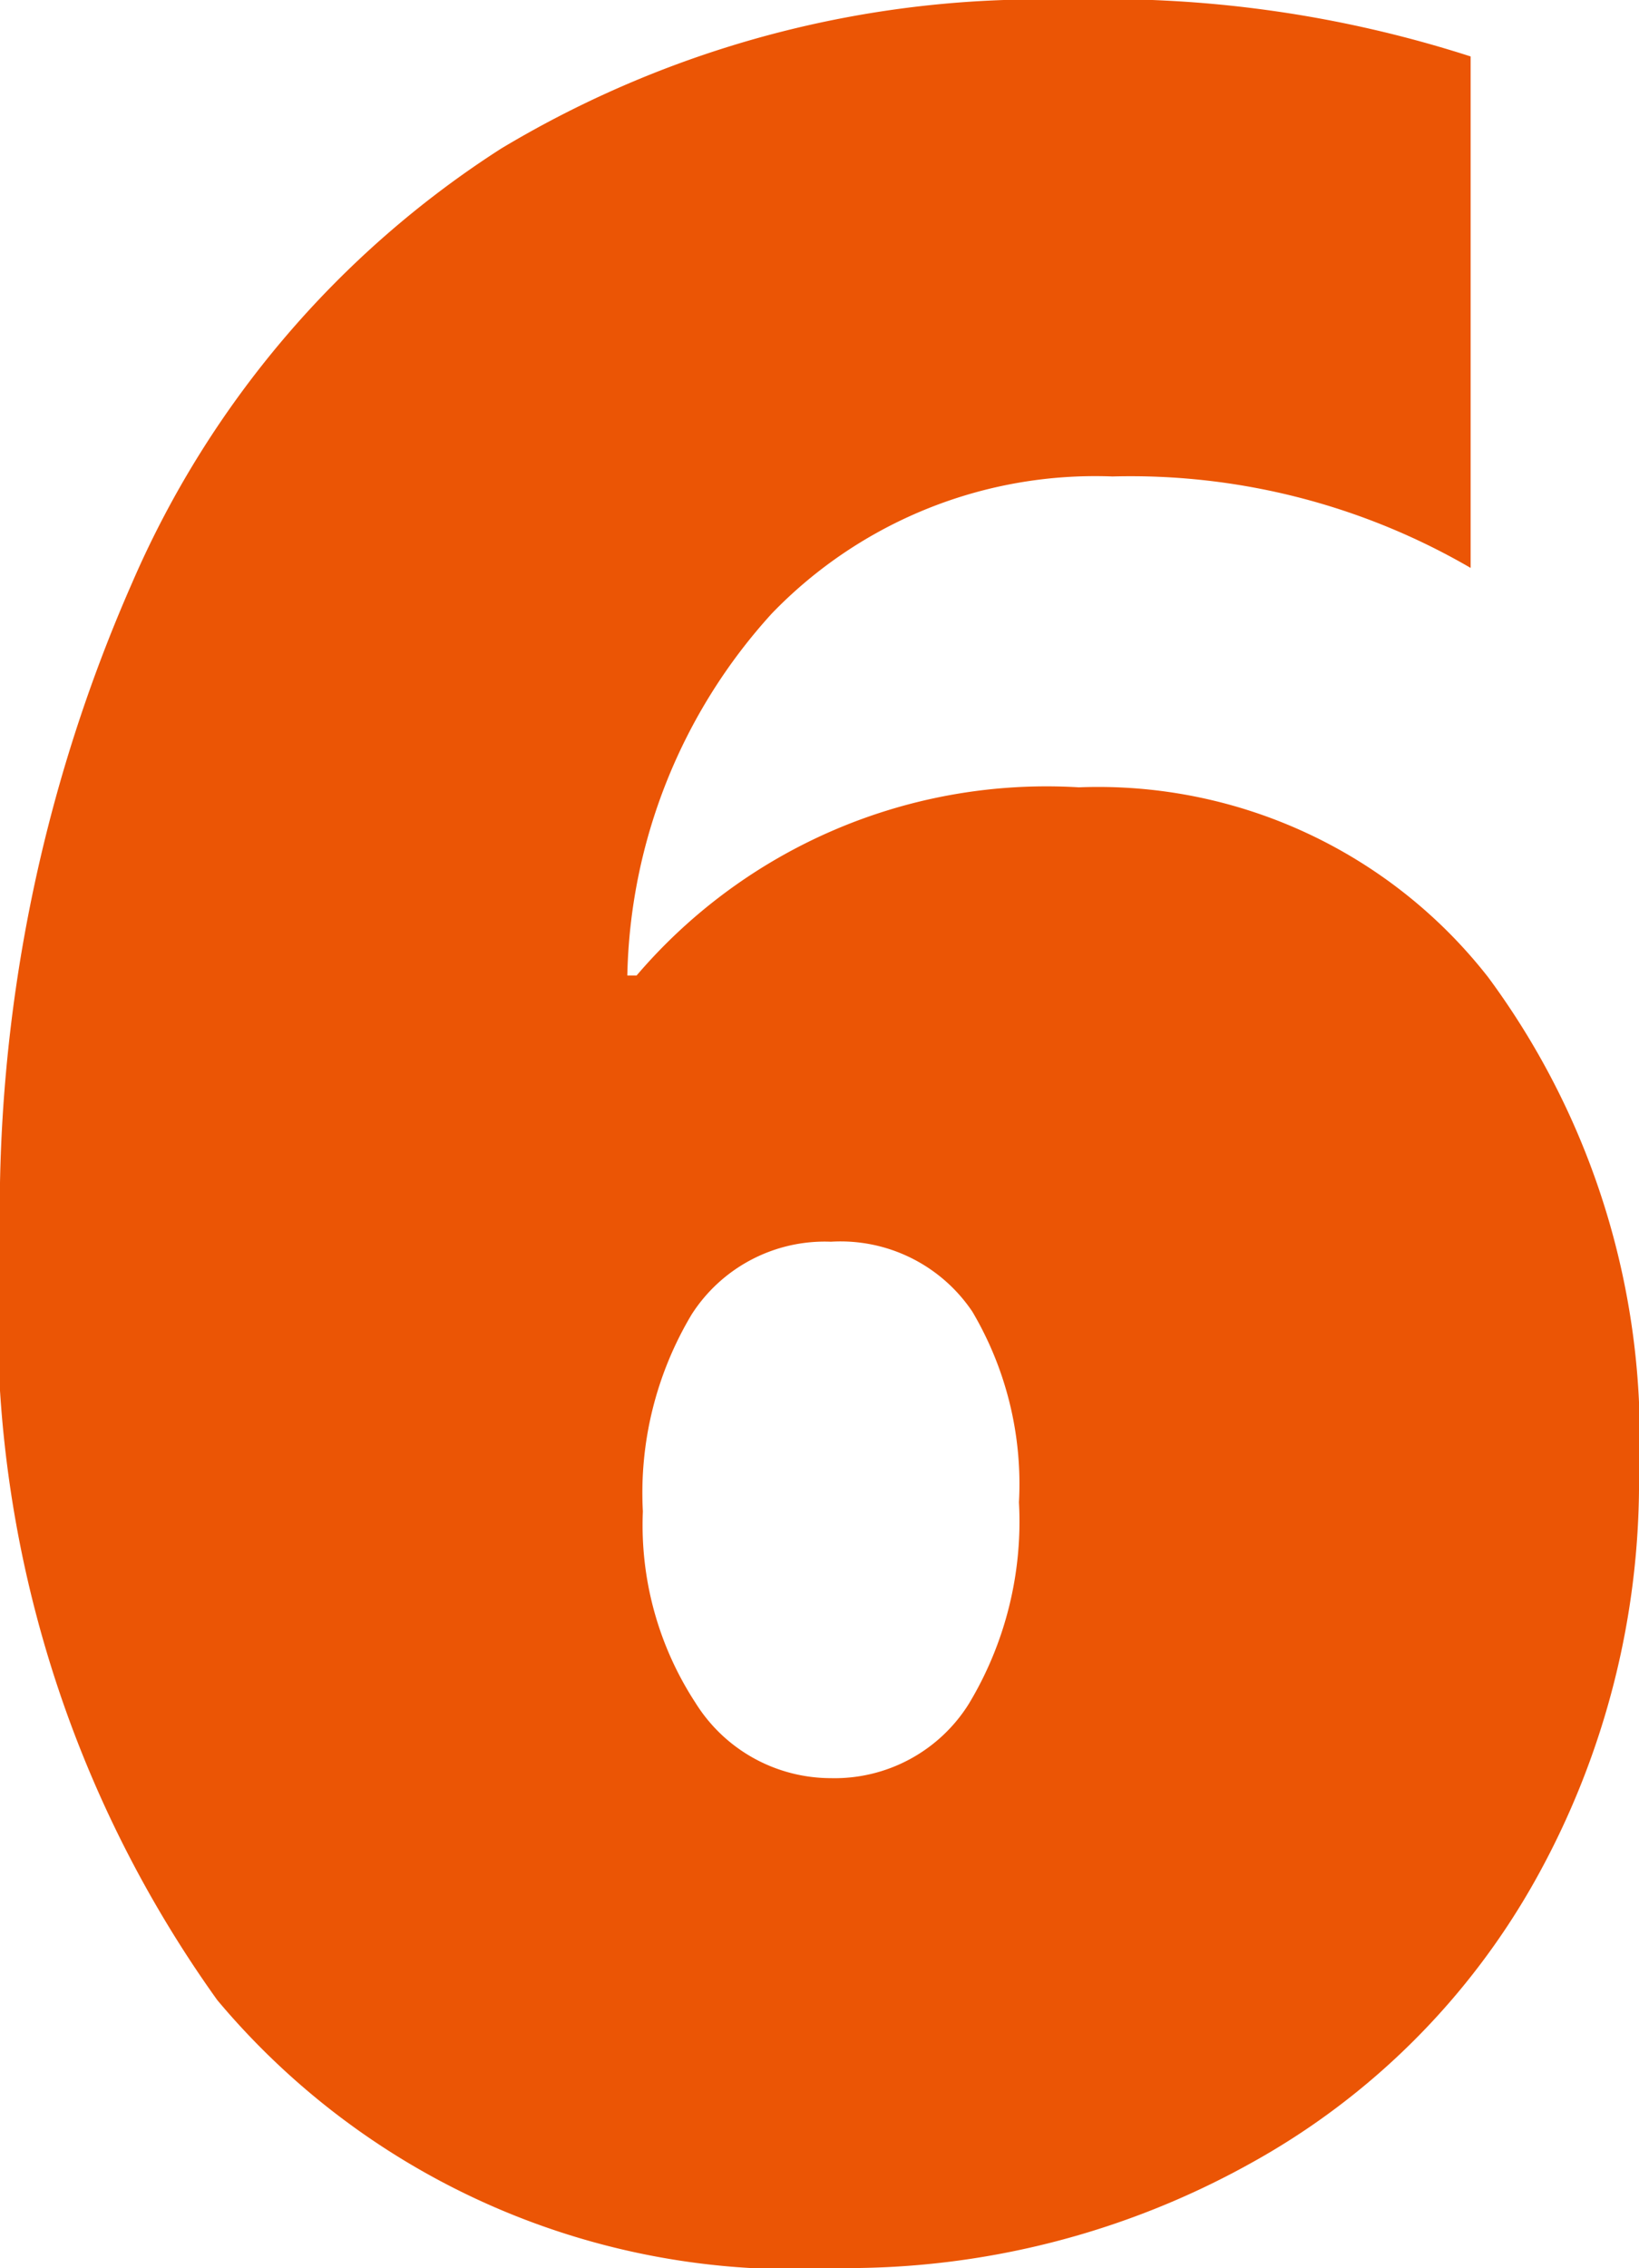 <svg xmlns="http://www.w3.org/2000/svg" width="13.074" height="18.079" viewBox="0 0 13.074 18.079">
  <path id="パス_14054" data-name="パス 14054" d="M14.246-6.055a6.5,6.5,0,0,1-.812,3.217A5.829,5.829,0,0,1,11.139-.549a6.62,6.62,0,0,1-3.29.83A6,6,0,0,1,2.905-1.855,9.359,9.359,0,0,1,1.172-7.9a12.448,12.448,0,0,1,1.05-5.243A7.782,7.782,0,0,1,5.17-16.614,8.348,8.348,0,0,1,9.68-17.8a9.485,9.485,0,0,1,3.223.452v4.077A5.4,5.4,0,0,0,10.046-14,3.586,3.586,0,0,0,7.33-12.909a4.417,4.417,0,0,0-1.154,2.887H6.25a4.3,4.3,0,0,1,3.528-1.5,3.948,3.948,0,0,1,3.265,1.514A6.17,6.17,0,0,1,14.246-6.055ZM9.3-5.823a2.7,2.7,0,0,0-.372-1.52A1.267,1.267,0,0,0,7.8-7.9a1.261,1.261,0,0,0-1.111.58A2.771,2.771,0,0,0,6.3-5.75,2.589,2.589,0,0,0,6.72-4.224a1.273,1.273,0,0,0,1.08.6,1.262,1.262,0,0,0,1.1-.592A2.815,2.815,0,0,0,9.3-5.823Z" transform="translate(-1.172 17.798)" fill="#eb5505"/>
</svg>
